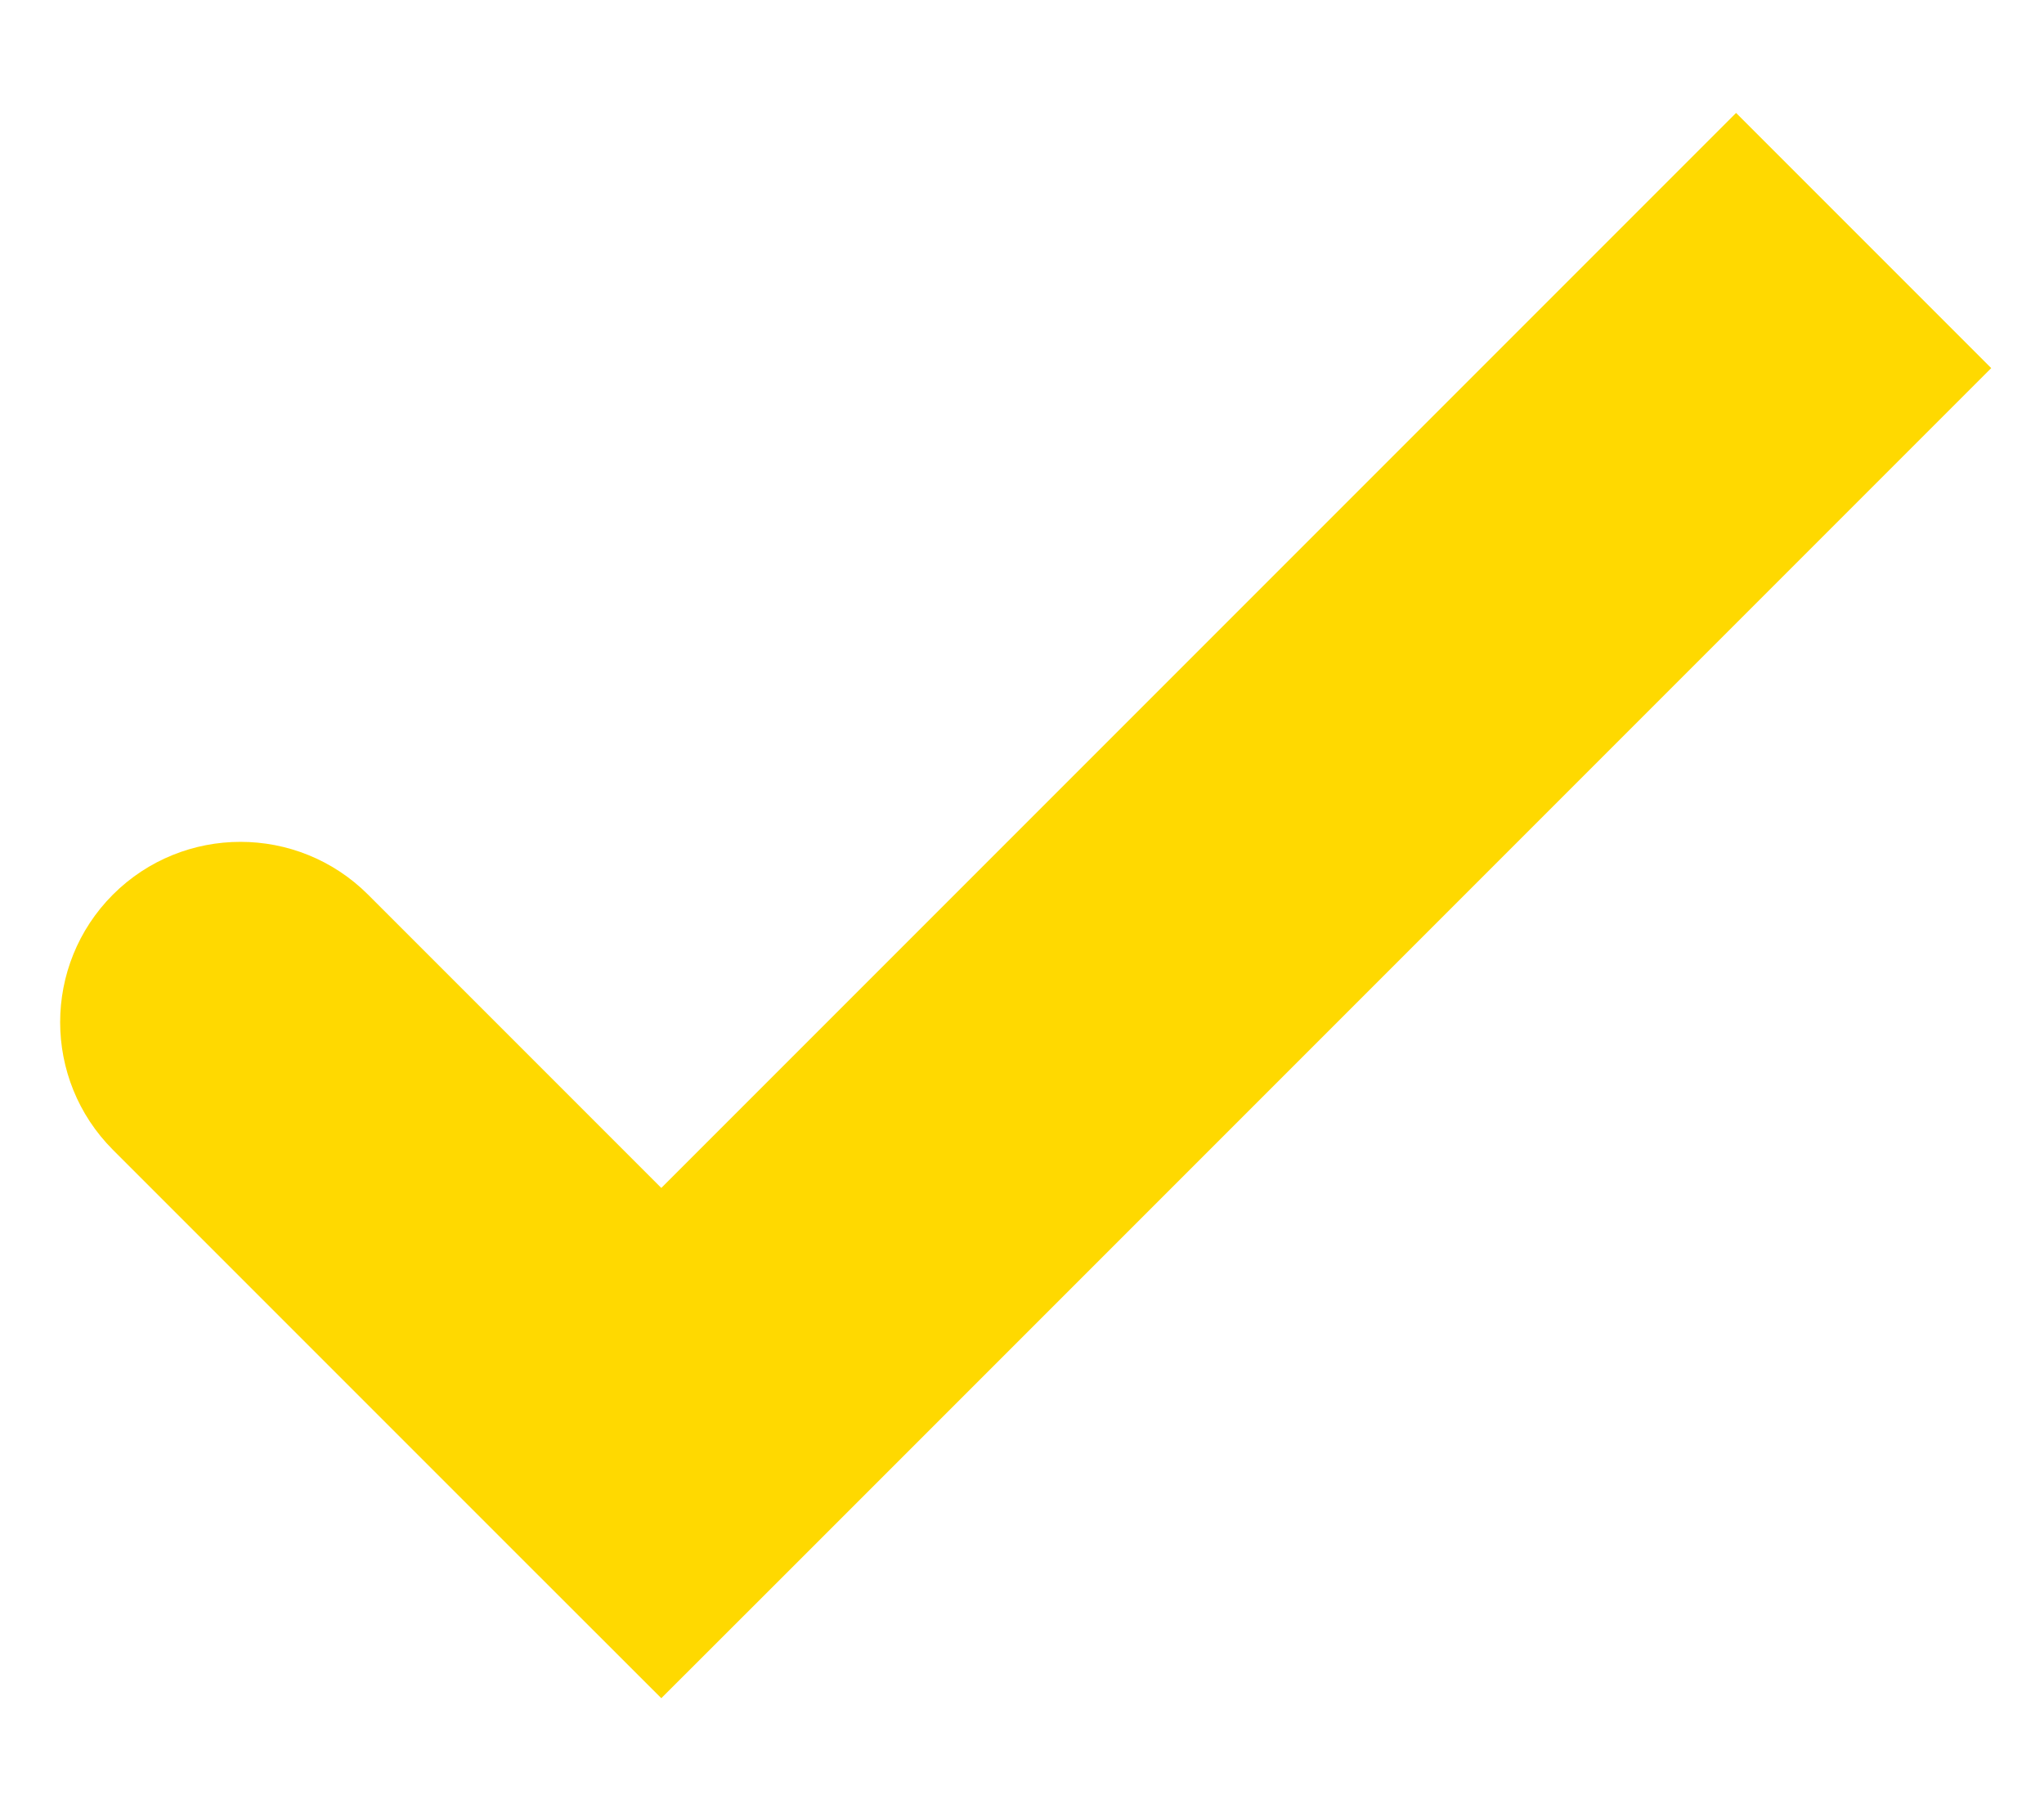 <svg xmlns="http://www.w3.org/2000/svg" width="17" height="15" viewBox="0 0 17 15" fill="none"><path d="M3.061 7.439C2.475 6.854 1.525 6.854 0.939 7.439C0.354 8.025 0.354 8.975 0.939 9.561L3.061 7.439ZM5.5 12L4.439 13.061L5.5 14.121L6.561 13.061L5.5 12ZM0.939 9.561L4.439 13.061L6.561 10.939L3.061 7.439L0.939 9.561ZM6.561 13.061L16.561 3.061L14.439 0.939L4.439 10.939L6.561 13.061Z" fill="#FFD900"></path></svg>
